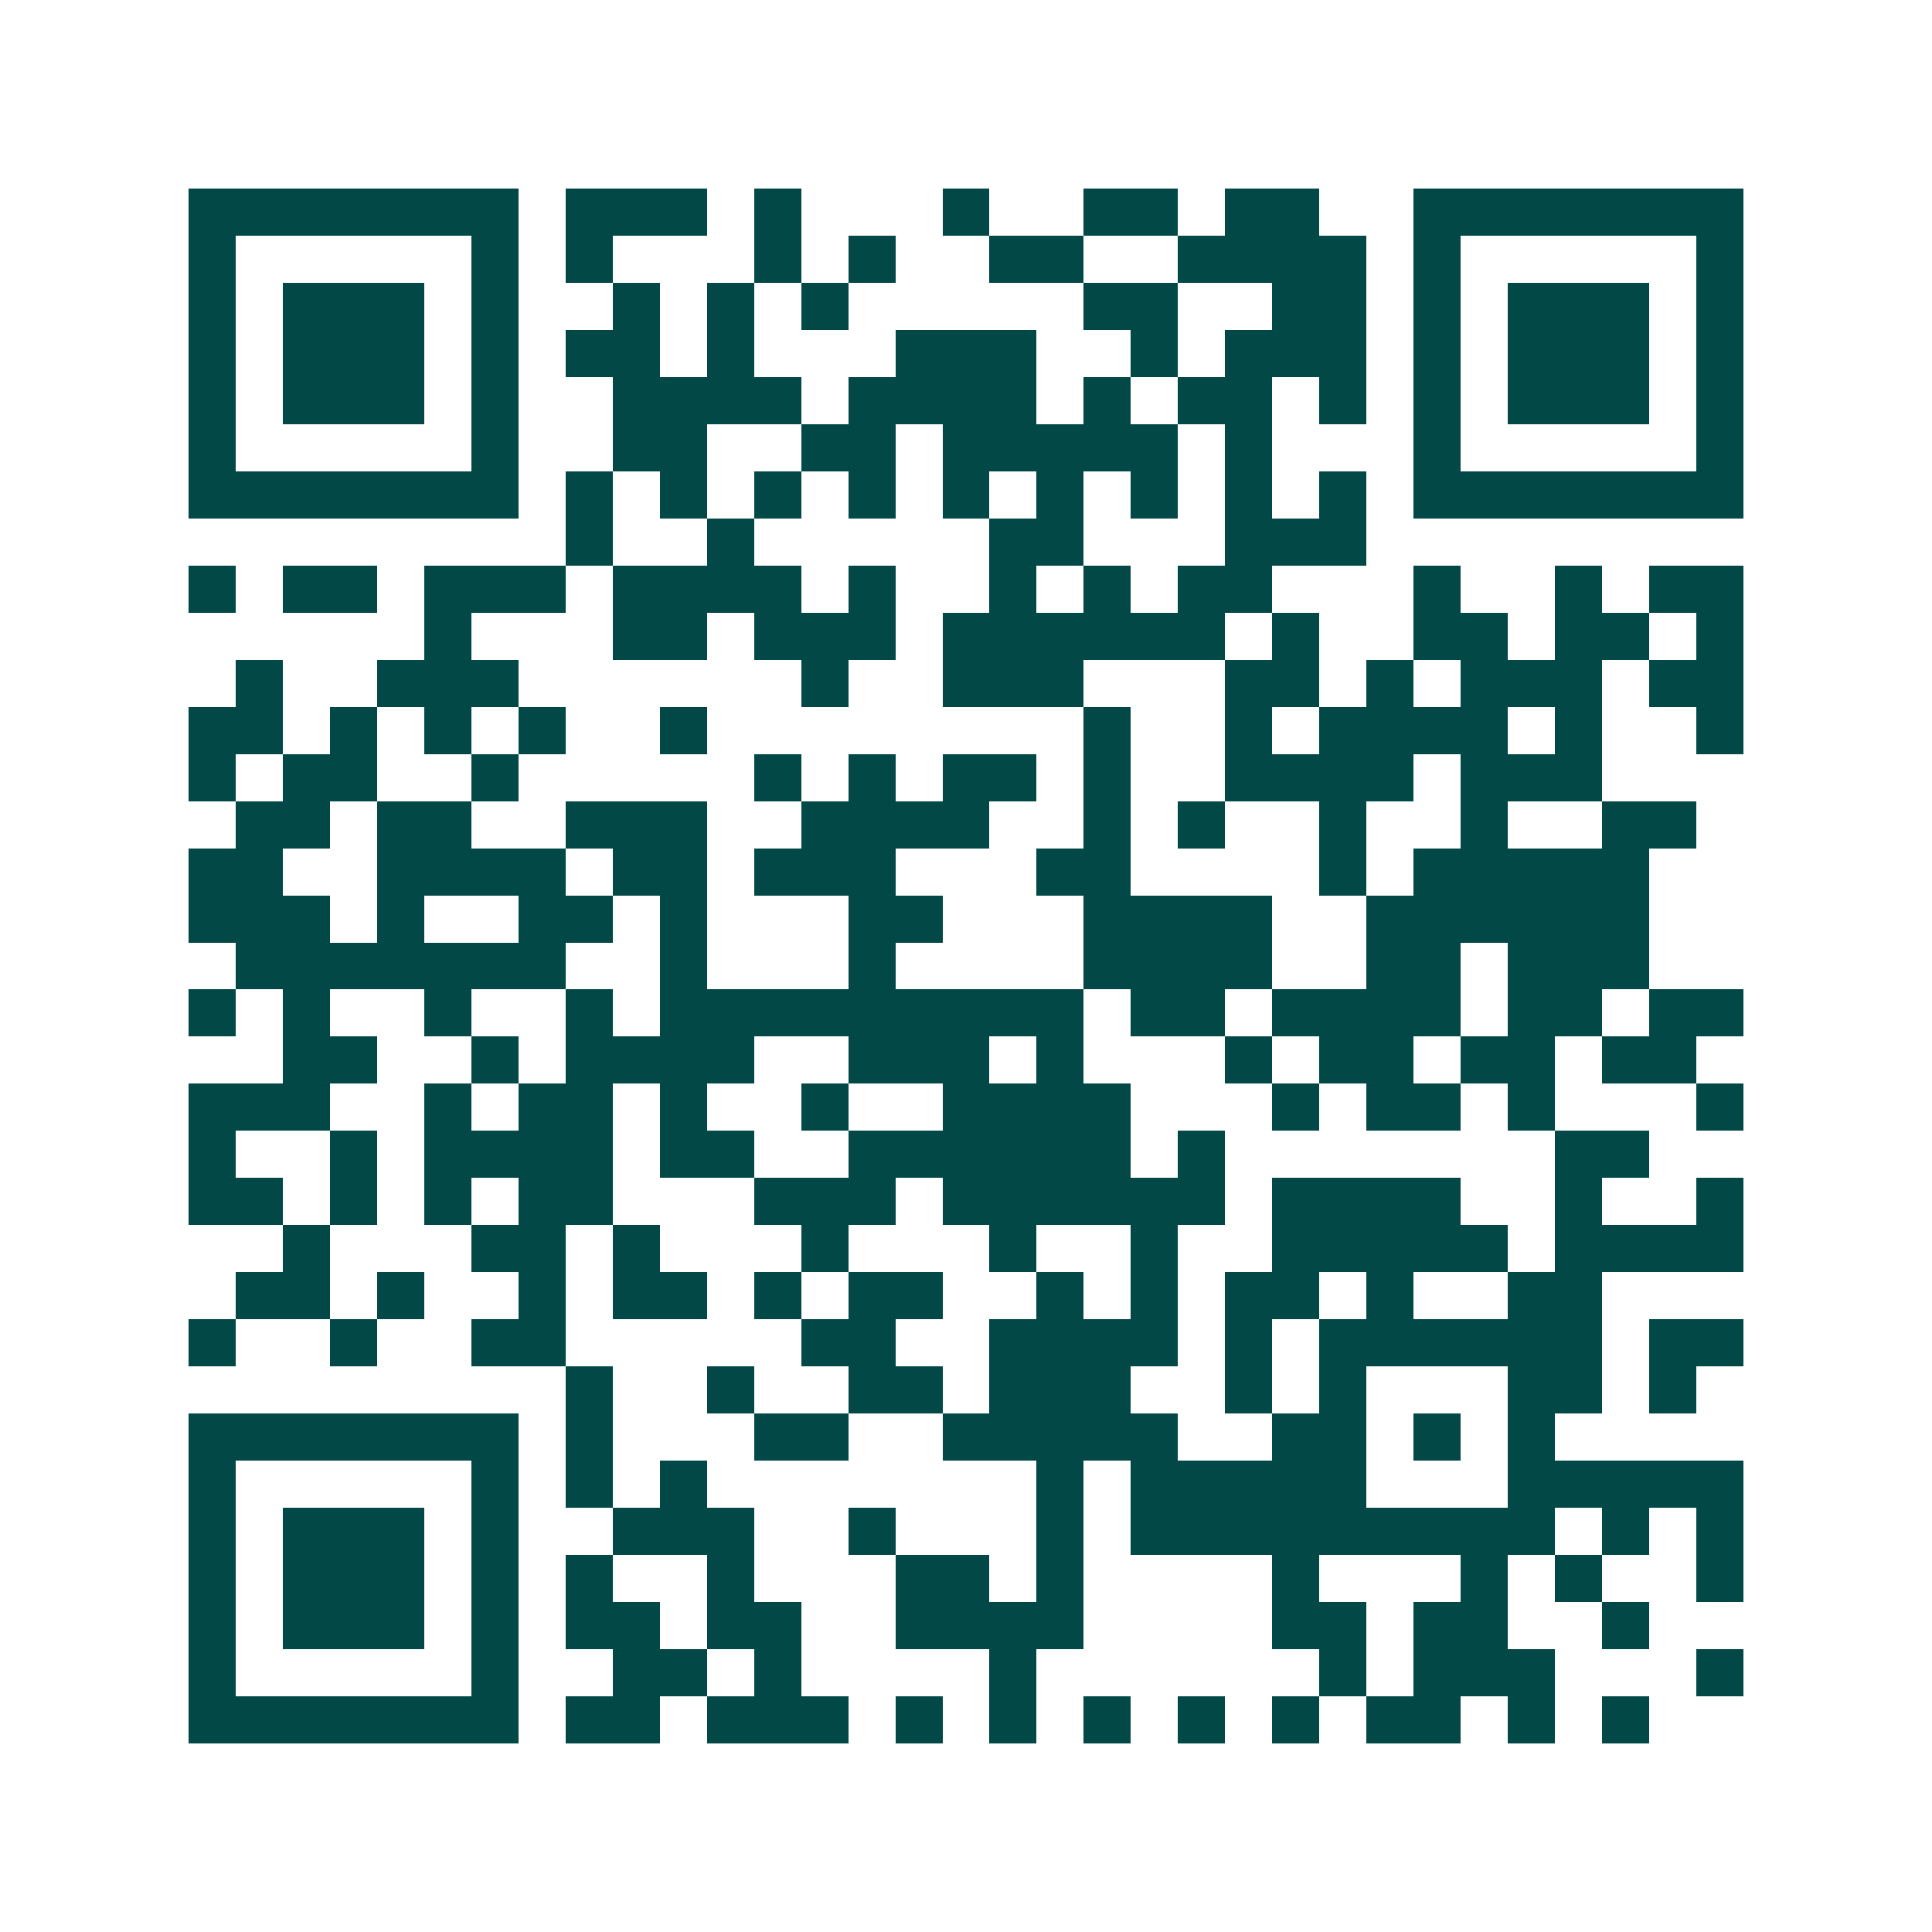 <svg xmlns="http://www.w3.org/2000/svg" width="200" height="200" viewBox="0 0 41 41" shape-rendering="crispEdges"><path fill="#ffffff" d="M0 0h41v41H0z"/><path stroke="#014847" d="M4 4.5h7m1 0h3m1 0h1m3 0h1m2 0h2m1 0h2m2 0h7M4 5.5h1m5 0h1m1 0h1m3 0h1m1 0h1m2 0h2m2 0h4m1 0h1m5 0h1M4 6.5h1m1 0h3m1 0h1m2 0h1m1 0h1m1 0h1m5 0h2m2 0h2m1 0h1m1 0h3m1 0h1M4 7.5h1m1 0h3m1 0h1m1 0h2m1 0h1m3 0h3m2 0h1m1 0h3m1 0h1m1 0h3m1 0h1M4 8.5h1m1 0h3m1 0h1m2 0h4m1 0h4m1 0h1m1 0h2m1 0h1m1 0h1m1 0h3m1 0h1M4 9.5h1m5 0h1m2 0h2m2 0h2m1 0h5m1 0h1m3 0h1m5 0h1M4 10.5h7m1 0h1m1 0h1m1 0h1m1 0h1m1 0h1m1 0h1m1 0h1m1 0h1m1 0h1m1 0h7M12 11.5h1m2 0h1m5 0h2m3 0h3M4 12.5h1m1 0h2m1 0h3m1 0h4m1 0h1m2 0h1m1 0h1m1 0h2m3 0h1m2 0h1m1 0h2M9 13.5h1m3 0h2m1 0h3m1 0h6m1 0h1m2 0h2m1 0h2m1 0h1M5 14.5h1m2 0h3m6 0h1m2 0h3m3 0h2m1 0h1m1 0h3m1 0h2M4 15.5h2m1 0h1m1 0h1m1 0h1m2 0h1m8 0h1m2 0h1m1 0h4m1 0h1m2 0h1M4 16.5h1m1 0h2m2 0h1m5 0h1m1 0h1m1 0h2m1 0h1m2 0h4m1 0h3M5 17.5h2m1 0h2m2 0h3m2 0h4m2 0h1m1 0h1m2 0h1m2 0h1m2 0h2M4 18.5h2m2 0h4m1 0h2m1 0h3m3 0h2m4 0h1m1 0h5M4 19.5h3m1 0h1m2 0h2m1 0h1m3 0h2m3 0h4m2 0h6M5 20.5h7m2 0h1m3 0h1m4 0h4m2 0h2m1 0h3M4 21.5h1m1 0h1m2 0h1m2 0h1m1 0h9m1 0h2m1 0h4m1 0h2m1 0h2M6 22.5h2m2 0h1m1 0h4m2 0h3m1 0h1m3 0h1m1 0h2m1 0h2m1 0h2M4 23.5h3m2 0h1m1 0h2m1 0h1m2 0h1m2 0h4m3 0h1m1 0h2m1 0h1m3 0h1M4 24.5h1m2 0h1m1 0h4m1 0h2m2 0h6m1 0h1m7 0h2M4 25.5h2m1 0h1m1 0h1m1 0h2m3 0h3m1 0h6m1 0h4m2 0h1m2 0h1M6 26.5h1m3 0h2m1 0h1m3 0h1m3 0h1m2 0h1m2 0h5m1 0h4M5 27.5h2m1 0h1m2 0h1m1 0h2m1 0h1m1 0h2m2 0h1m1 0h1m1 0h2m1 0h1m2 0h2M4 28.5h1m2 0h1m2 0h2m5 0h2m2 0h4m1 0h1m1 0h6m1 0h2M12 29.5h1m2 0h1m2 0h2m1 0h3m2 0h1m1 0h1m3 0h2m1 0h1M4 30.5h7m1 0h1m3 0h2m2 0h5m2 0h2m1 0h1m1 0h1M4 31.5h1m5 0h1m1 0h1m1 0h1m7 0h1m1 0h5m3 0h5M4 32.5h1m1 0h3m1 0h1m2 0h3m2 0h1m3 0h1m1 0h9m1 0h1m1 0h1M4 33.5h1m1 0h3m1 0h1m1 0h1m2 0h1m3 0h2m1 0h1m4 0h1m3 0h1m1 0h1m2 0h1M4 34.5h1m1 0h3m1 0h1m1 0h2m1 0h2m2 0h4m4 0h2m1 0h2m2 0h1M4 35.5h1m5 0h1m2 0h2m1 0h1m4 0h1m6 0h1m1 0h3m3 0h1M4 36.5h7m1 0h2m1 0h3m1 0h1m1 0h1m1 0h1m1 0h1m1 0h1m1 0h2m1 0h1m1 0h1"/></svg>
